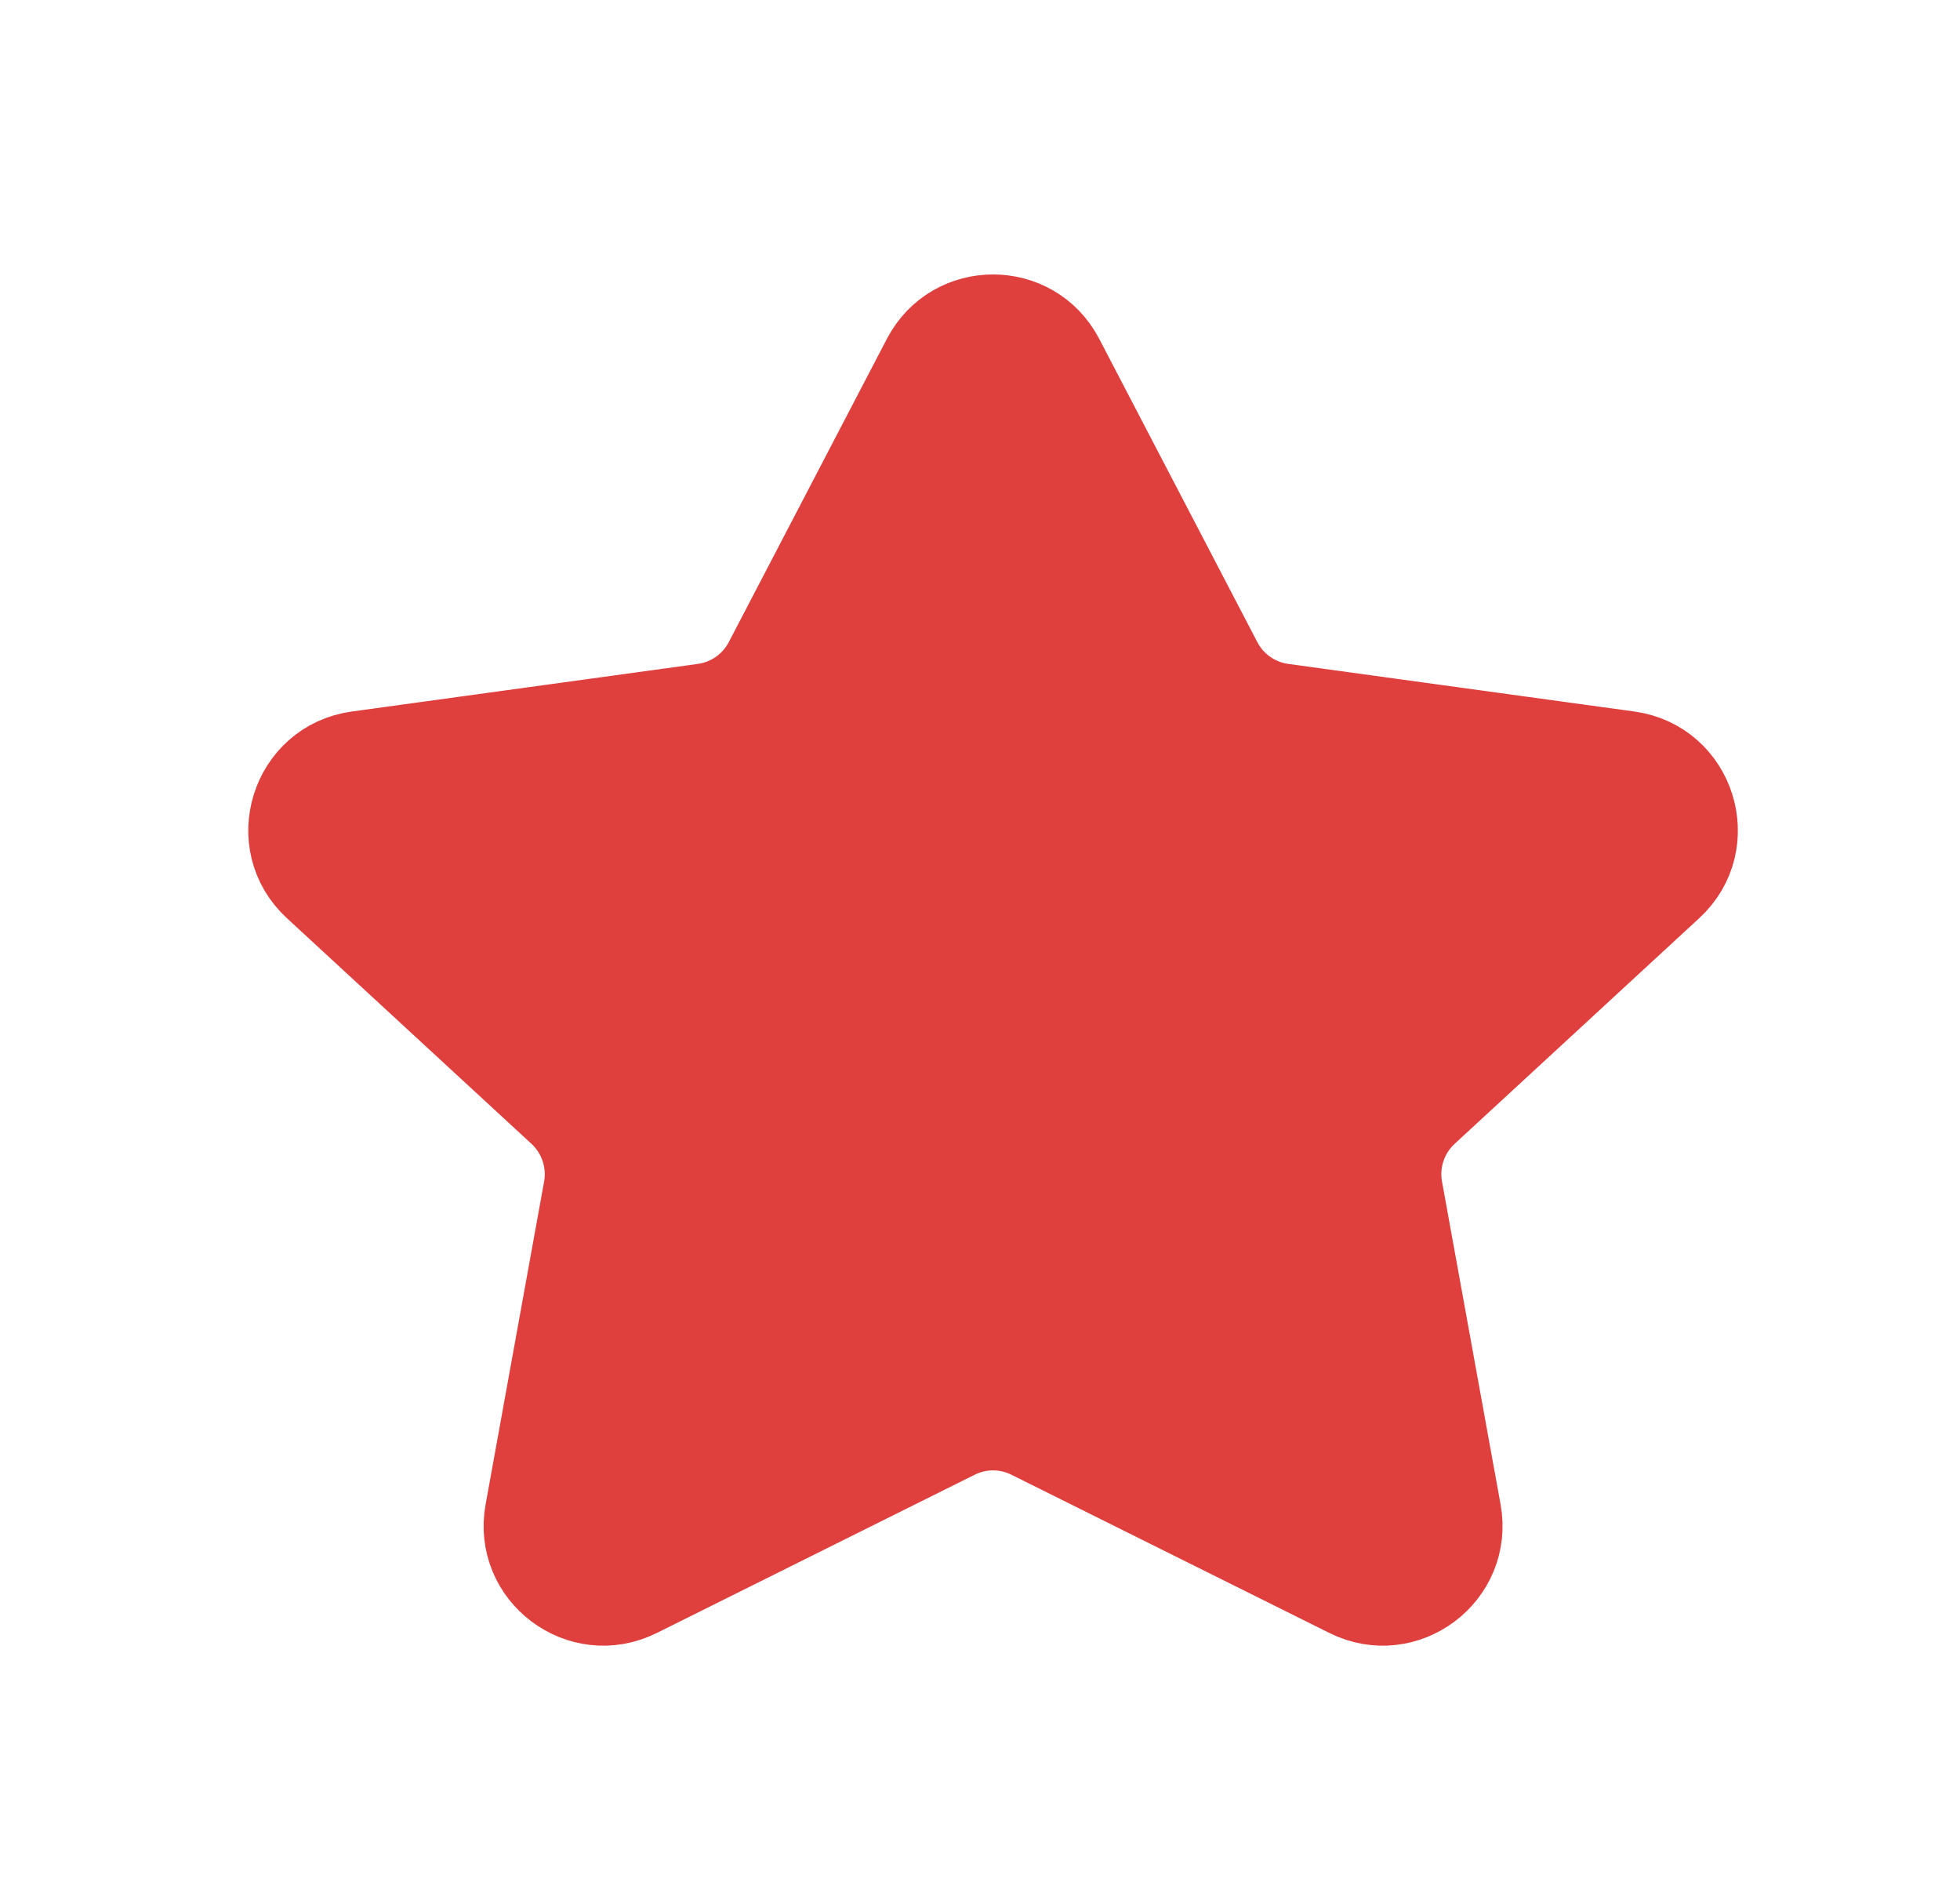 <svg width="25" height="24" viewBox="0 0 25 24" fill="none" xmlns="http://www.w3.org/2000/svg">
<path d="M11.756 4.552C12.14 3.816 13.193 3.816 13.577 4.552L15.594 8.42C15.748 8.715 16.035 8.917 16.365 8.962L20.779 9.569C21.638 9.688 21.973 10.753 21.335 11.341L18.215 14.219C17.957 14.457 17.838 14.811 17.901 15.157L18.648 19.274C18.798 20.105 17.936 20.753 17.18 20.377L13.124 18.359C12.836 18.215 12.497 18.215 12.209 18.359L8.154 20.377C7.397 20.753 6.535 20.105 6.686 19.274L7.432 15.157C7.495 14.811 7.376 14.457 7.118 14.219L3.998 11.341C3.361 10.753 3.695 9.688 4.555 9.569L8.968 8.962C9.298 8.917 9.585 8.715 9.739 8.42L11.756 4.552Z" fill="#DF3F3D" stroke="#DF3F3D" stroke-linecap="round" stroke-linejoin="round"/>
</svg>
